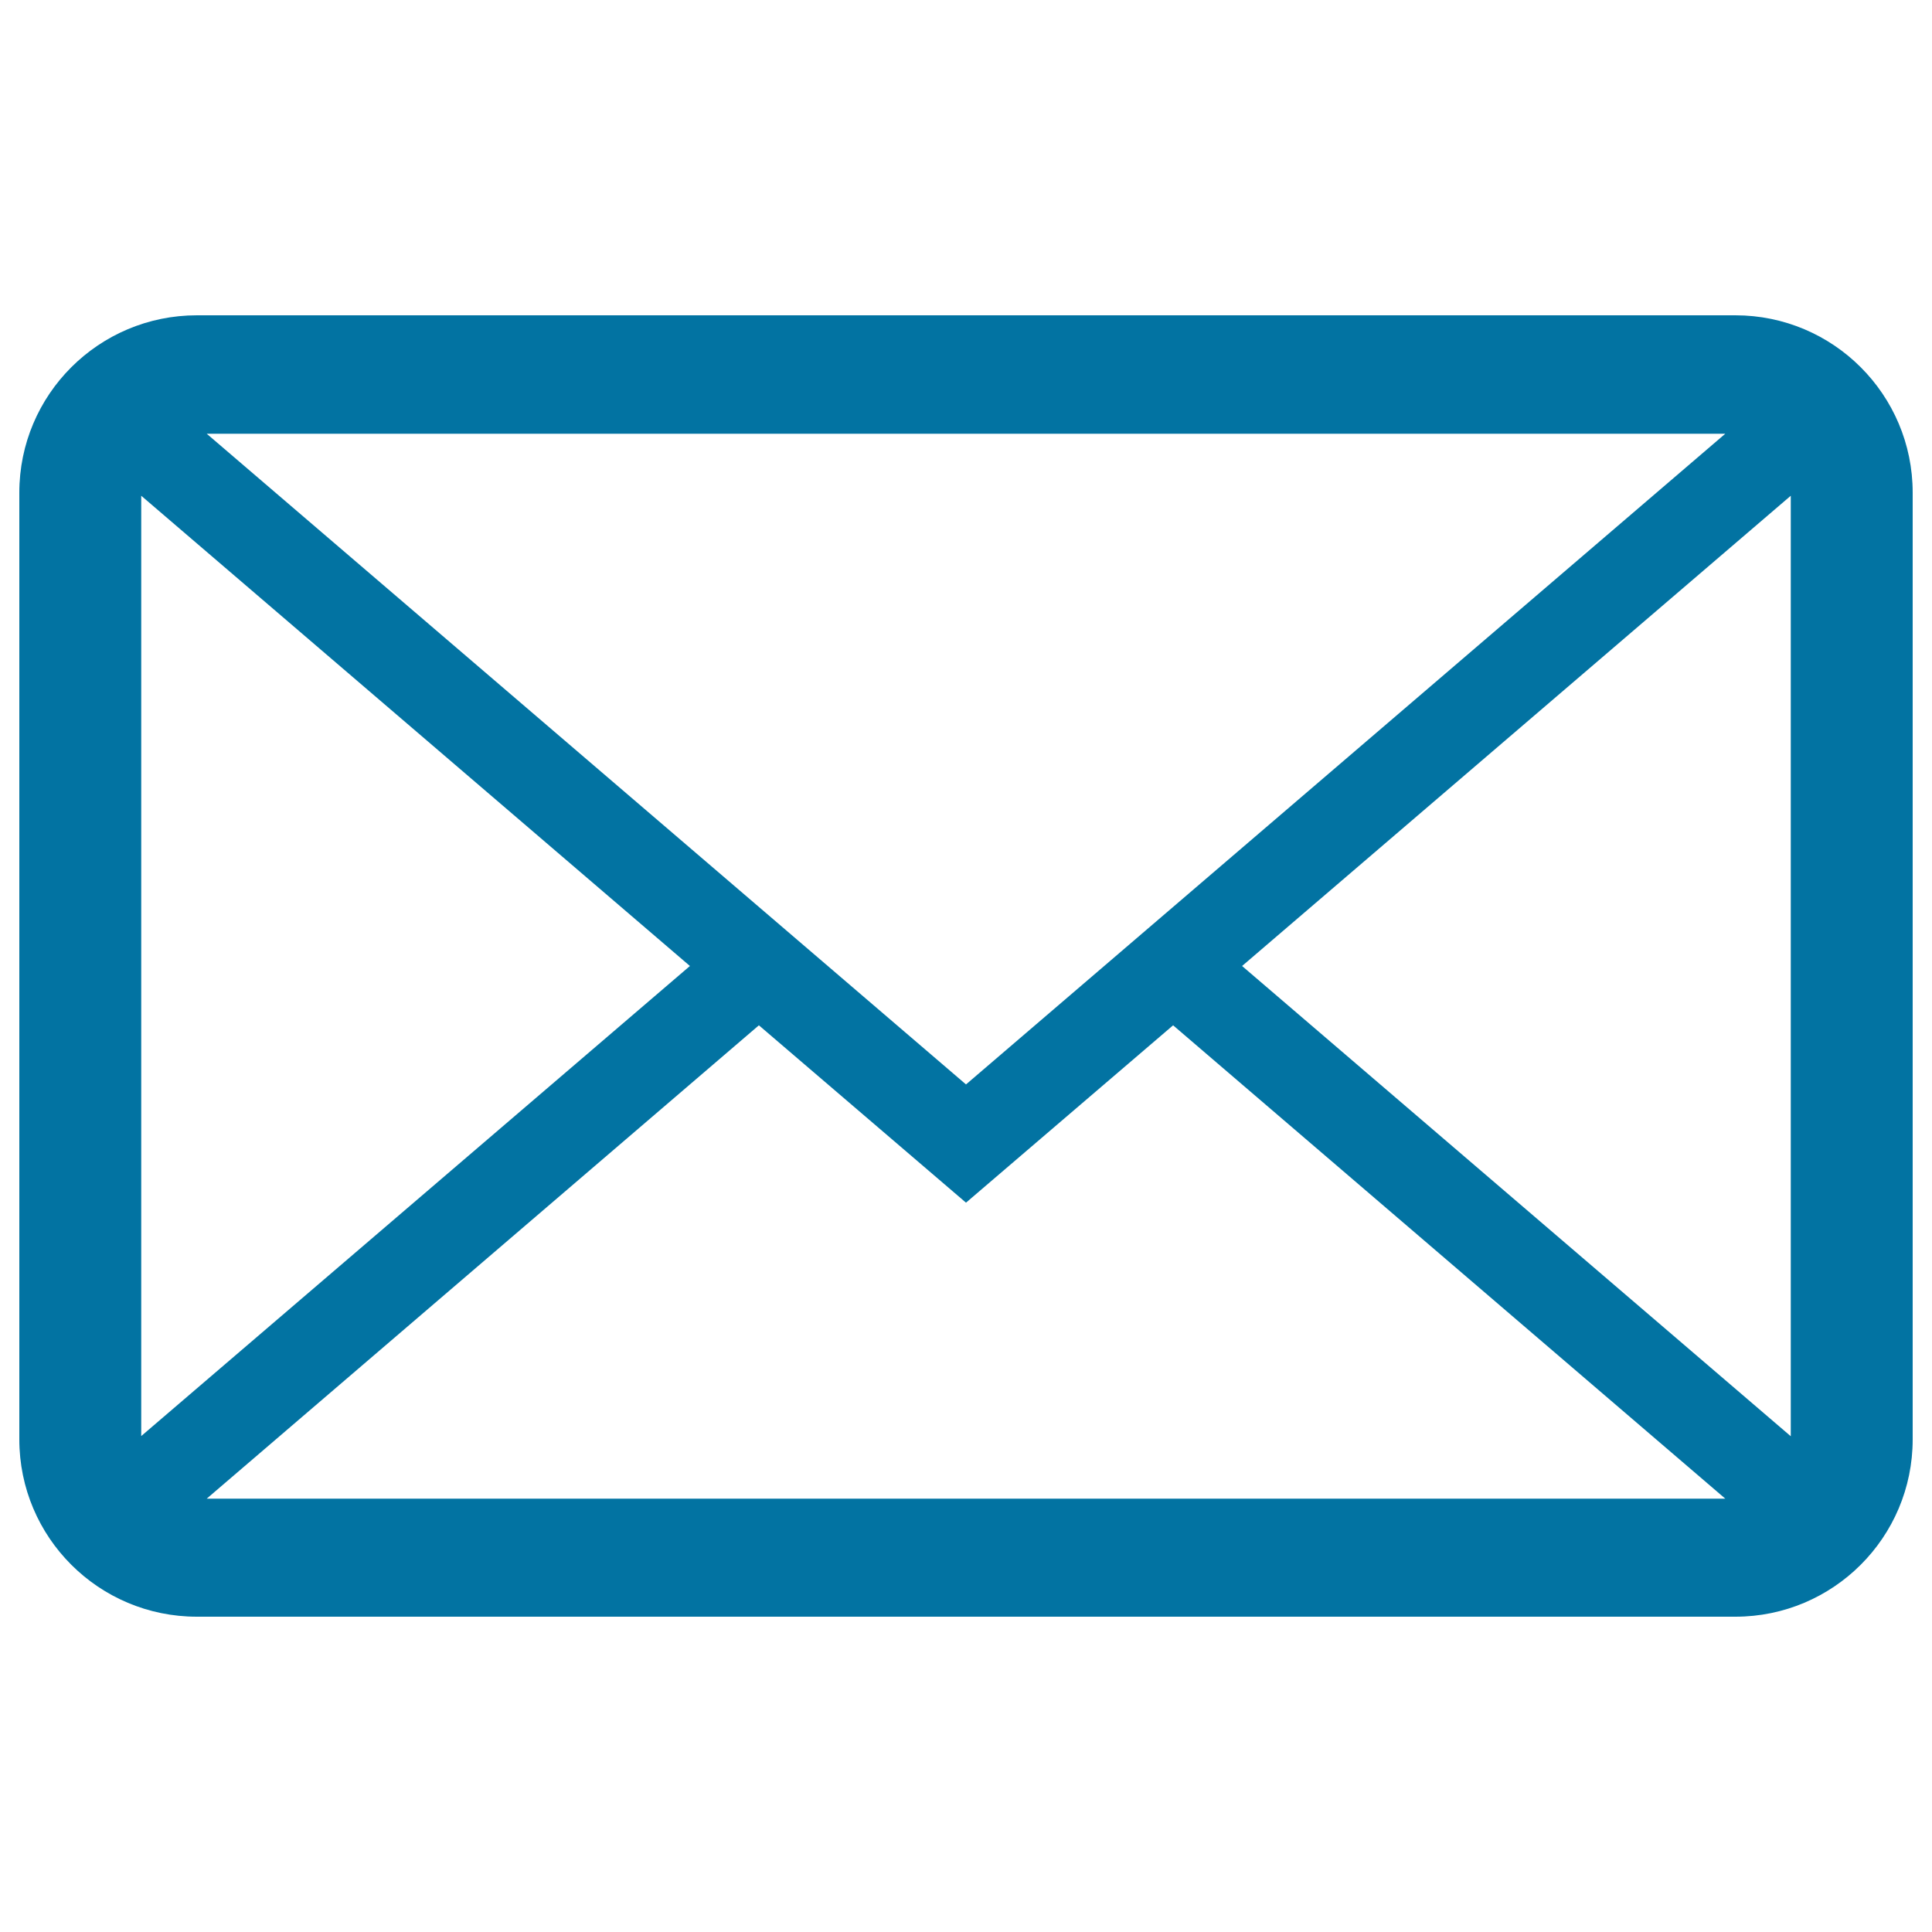 <svg xmlns="http://www.w3.org/2000/svg" viewBox="0 0 1000 1000" style="fill:#0273a2">
<title>Email SVG icon</title>
<path d="M898.2,836.8H101.9C51.2,836.8,10,795.8,10,745V255c0-50.8,41.2-91.8,91.9-91.8h796.3c50.7,0,91.8,41.1,91.8,91.8v490C990,795.8,948.8,836.8,898.2,836.8z M926.9,743.4V256.6L642.9,500L926.9,743.4z M500,561.3l393-336.8H107L500,561.3z M893,775.7l-285.8-245L500,622.5l-107.2-91.8L107,775.7H893z M357.1,500L73.1,256.6v486.7L357.1,500z"/>
</svg>
